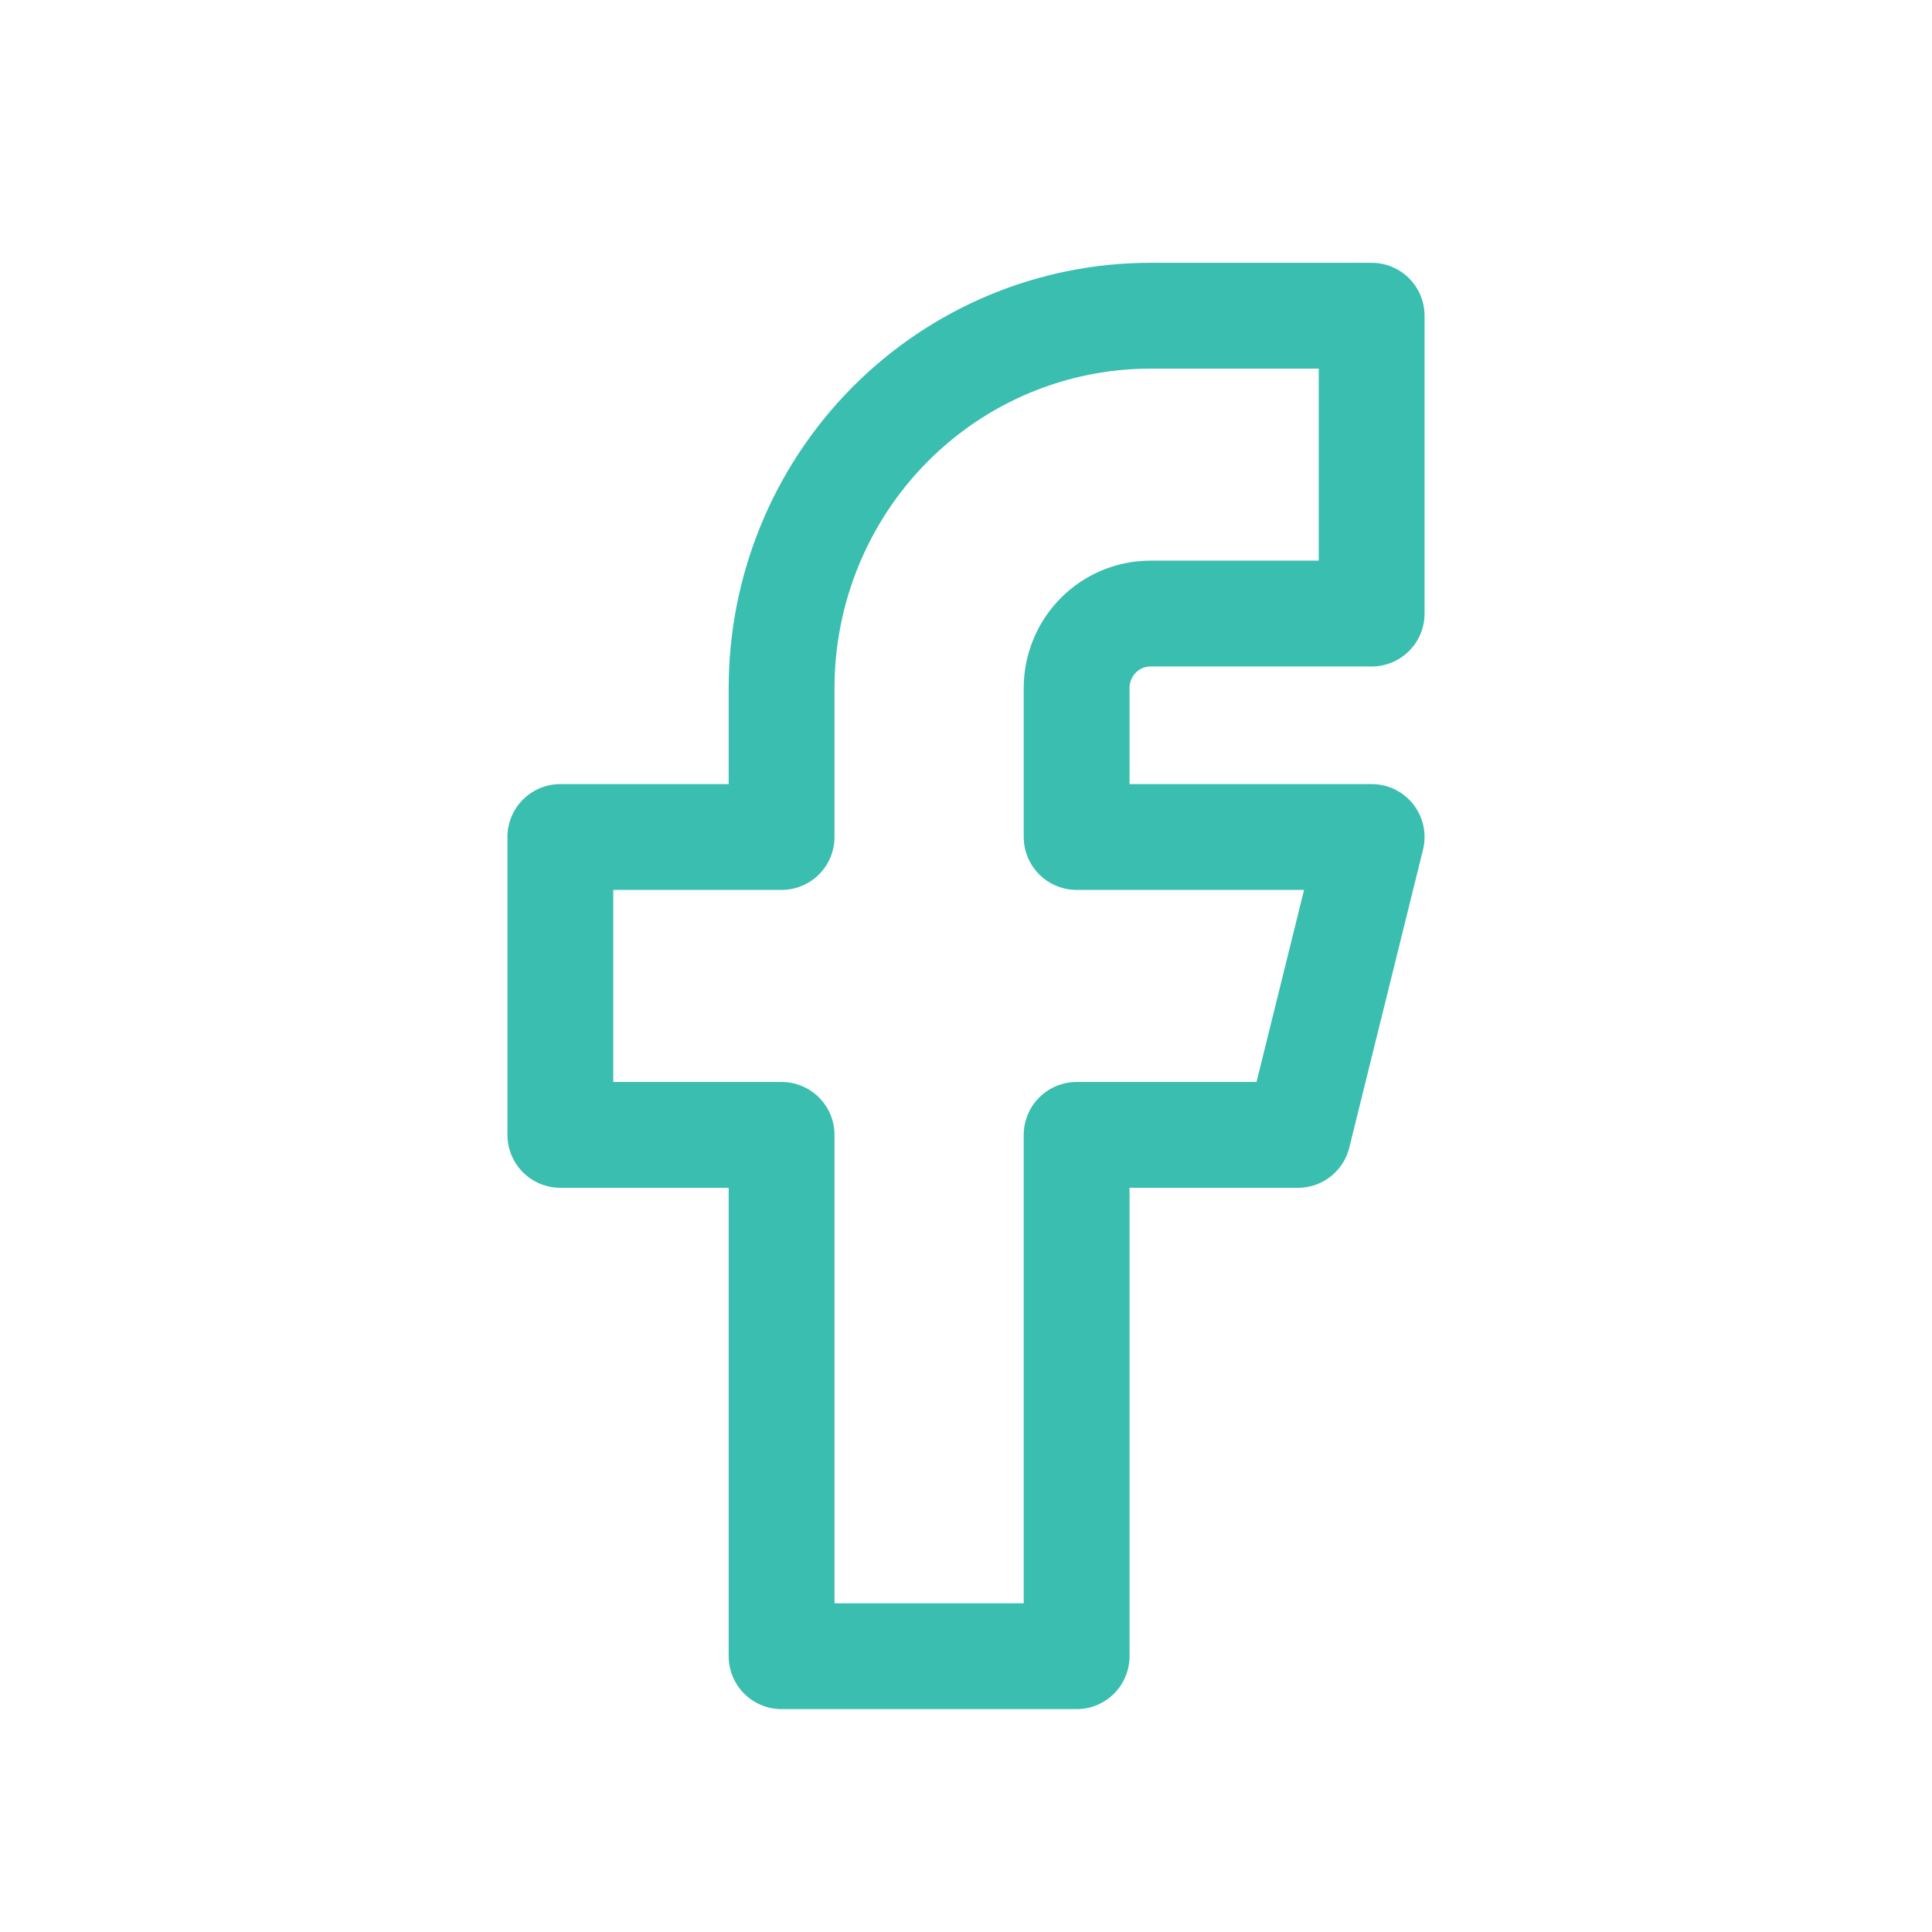 <svg width="31" height="31" viewBox="0 0 31 31" fill="none" xmlns="http://www.w3.org/2000/svg">
<g id="Icons 30" clip-path="url(#clip0_1_2846)">
<path id="facebook" d="M8.991 13.43V18.21H12.541V26.575H17.275V18.21H20.826L22.009 13.43H17.275V11.04C17.275 10.723 17.4 10.419 17.622 10.195C17.844 9.971 18.145 9.845 18.459 9.845H22.009V5.066H18.459C16.889 5.066 15.384 5.695 14.274 6.816C13.165 7.936 12.541 9.456 12.541 11.04V13.43H8.991Z" stroke="#3abeb0" stroke-width="1.698" stroke-linecap="round" stroke-linejoin="round"/>
</g>
<defs>
<clipPath id="clip0_1_2846">
<rect width="30" height="30" fill="white" transform="translate(0.5 0.82)"/>
</clipPath>
</defs>
</svg>
